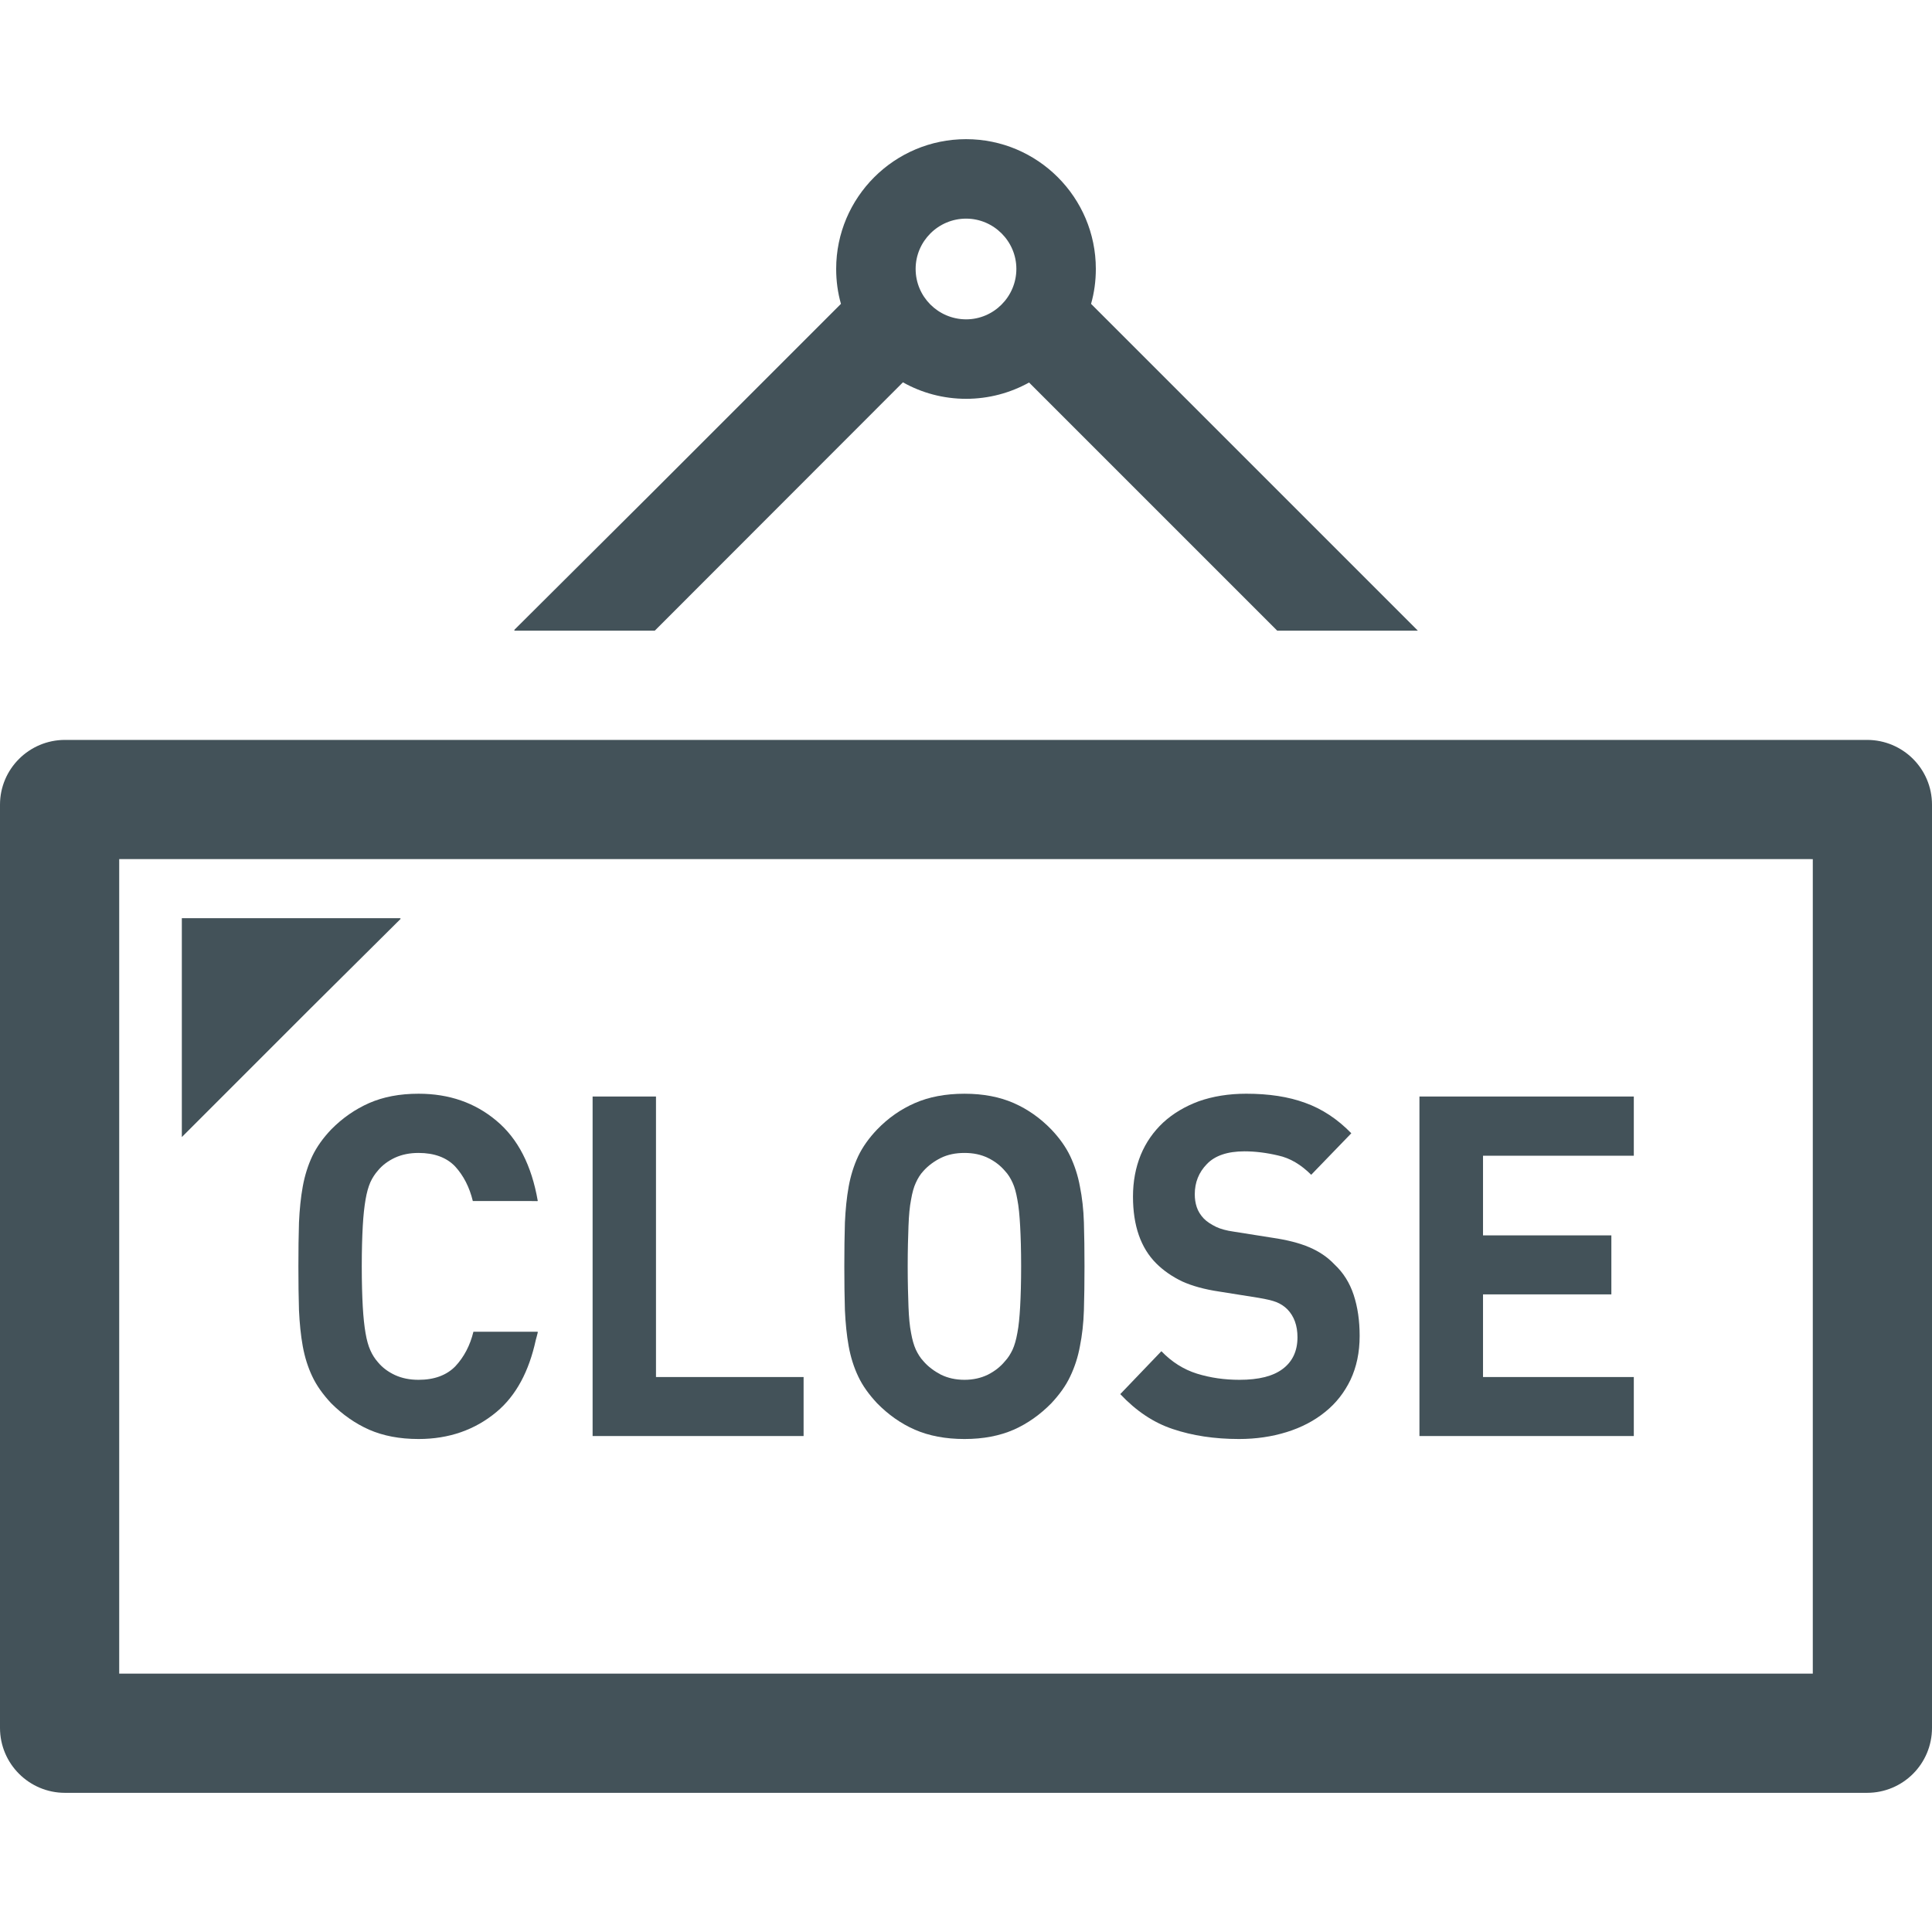<!--?xml version="1.0" encoding="utf-8"?-->
<!-- Generator: Adobe Illustrator 18.1.1, SVG Export Plug-In . SVG Version: 6.00 Build 0)  -->

<svg version="1.1" id="_x31_0" xmlns="http://www.w3.org/2000/svg" xmlns:xlink="http://www.w3.org/1999/xlink" x="0px" y="0px" viewBox="0 0 512 512" style="width: 48px; height: 48px; opacity: 1;" xml:space="preserve">
<style type="text/css">
	.st0{fill:#374149;}
</style>
<g>
	<path class="st0" d="M494.785,196.084H17.215C7.738,196.084,0,203.771,0,213.248v244.656c0,9.527,7.738,17.215,17.215,17.215
		h477.57c9.528,0,17.215-7.688,17.215-17.215V213.248C512,203.771,504.313,196.084,494.785,196.084z M480.41,227.678v215.355v0.497
		H31.59V227.674h447.614L480.41,227.678z" style="fill: rgb(67, 82, 89);"></path>
	<path class="st0" d="M173.527,167.131l65.758-65.813c4.95,2.793,10.688,4.371,16.742,4.371c6.055,0,11.738-1.578,16.688-4.317
		l65.758,65.758h37.274l-86.606-86.606c0.843-2.95,1.266-6.055,1.266-9.266c0-18.958-15.426-34.379-34.379-34.379
		c-19.008,0-34.434,15.422-34.434,34.379c0,3.21,0.422,6.316,1.266,9.266l-50.473,50.472l-36.133,35.969h0.161l-0.161,0.165H173.527
		z M242.652,71.26c0-7.321,6.004-13.321,13.375-13.321c7.317,0,13.321,6,13.321,13.321c0,7.367-6.004,13.371-13.321,13.371h-0.054
		C248.602,84.576,242.652,78.627,242.652,71.26z" style="fill: rgb(67, 82, 89);"></path>
	<path class="st0" d="M87.762,299.326c-2.156,2.266-3.84,4.637-5,7.058c-1.156,2.473-2,5.156-2.527,8.054
		c-0.527,2.894-0.84,6.055-1,9.527c-0.106,3.477-0.156,7.321-0.156,11.637c0,4.262,0.05,8.161,0.156,11.633
		c0.16,3.422,0.473,6.637,1,9.531c0.527,2.895,1.371,5.582,2.527,8.004c1.16,2.473,2.844,4.79,5,7.106
		c3.004,3,6.371,5.371,10.058,7.004c3.738,1.629,8.055,2.473,13.11,2.473c8.054,0,14.95-2.422,20.637-7.16
		c5.211-4.344,8.614-10.774,10.418-19.055c0.165-0.699,0.395-1.328,0.535-2.054h-0.038c0.007-0.058,0.027-0.102,0.038-0.16h-17.058
		c-0.894,3.683-2.527,6.738-4.793,9.16c-2.317,2.371-5.578,3.582-9.738,3.582c-2.371,0-4.422-0.422-6.266-1.266
		c-1.789-0.839-3.316-1.949-4.527-3.422c-0.789-0.894-1.477-1.949-2-3.16c-0.527-1.156-0.95-2.684-1.266-4.527
		c-0.317-1.84-0.578-4.211-0.734-7c-0.16-2.844-0.266-6.426-0.266-10.688c0-4.316,0.106-7.843,0.266-10.687
		c0.156-2.844,0.418-5.16,0.734-7.004c0.316-1.844,0.738-3.367,1.266-4.578c0.523-1.16,1.211-2.21,2-3.109
		c1.211-1.473,2.738-2.578,4.527-3.422c1.844-0.839,3.894-1.262,6.266-1.262c4.16,0,7.422,1.211,9.687,3.582
		c2.211,2.418,3.79,5.473,4.684,9.16h14.66l2.398,0.027c0-0.012-0.004-0.019-0.004-0.027h0.164
		c-1.633-9.426-5.266-16.535-10.953-21.27c-5.687-4.793-12.582-7.164-20.637-7.164c-5.054,0-9.371,0.844-13.11,2.477
		C94.133,293.959,90.766,296.275,87.762,299.326z" style="fill: rgb(67, 82, 89);"></path>
	<polygon class="st0" points="212.961,365.134 212.961,365.088 212.961,365.088 212.961,364.928 173.844,364.928 173.844,290.588 
		157.047,290.588 157.047,380.564 212.961,380.564 	" style="fill: rgb(67, 82, 89);"></polygon>
	<path class="st0" d="M224.91,356.767c0.527,2.895,1.371,5.582,2.527,8.004c1.16,2.473,2.844,4.79,5.004,7.106
		c2.945,3,6.266,5.371,10,7.004c3.738,1.629,8.109,2.473,13.164,2.473c5,0,9.32-0.844,13.054-2.473
		c3.688-1.633,7.004-4.004,9.954-7.004c2.156-2.316,3.843-4.633,5-7.106c1.16-2.422,2.054-5.109,2.578-8.004
		c0.582-2.894,0.95-6.109,1.055-9.531c0.105-3.472,0.156-7.371,0.156-11.633c0-4.316-0.051-8.16-0.156-11.637
		c-0.106-3.472-0.473-6.633-1.055-9.527c-0.523-2.898-1.418-5.582-2.578-8.054c-1.157-2.422-2.844-4.793-5-7.058
		c-2.95-3.051-6.266-5.367-9.954-7c-3.734-1.633-8.054-2.477-13.054-2.477c-5.055,0-9.426,0.844-13.164,2.477
		c-3.734,1.633-7.055,3.949-10,7c-2.16,2.266-3.844,4.637-5.004,7.058c-1.156,2.473-2,5.156-2.527,8.054
		c-0.524,2.894-0.84,6.055-1,9.527c-0.106,3.477-0.157,7.321-0.157,11.637c0,4.262,0.051,8.161,0.157,11.633
		C224.07,350.658,224.386,353.873,224.91,356.767z M240.758,324.916c0.106-2.844,0.317-5.16,0.684-7.004
		c0.316-1.844,0.738-3.367,1.266-4.473c0.527-1.16,1.156-2.214,2-3.109c1.262-1.418,2.843-2.578,4.633-3.473
		c1.843-0.894,3.894-1.317,6.266-1.317c2.316,0,4.367,0.422,6.211,1.317c1.843,0.894,3.316,2.054,4.527,3.473
		c0.843,0.894,1.476,1.949,2.004,3.109c0.523,1.106,0.945,2.629,1.262,4.473c0.367,1.844,0.578,4.16,0.738,7.004
		c0.156,2.844,0.262,6.371,0.262,10.687c0,4.262-0.106,7.844-0.262,10.688c-0.161,2.789-0.371,5.106-0.738,6.949
		c-0.317,1.79-0.738,3.266-1.262,4.422c-0.528,1.105-1.161,2.16-2.004,3.054c-1.211,1.473-2.684,2.633-4.527,3.578
		c-1.844,0.894-3.895,1.37-6.211,1.37c-2.371,0-4.422-0.476-6.266-1.37c-1.79-0.946-3.371-2.106-4.633-3.578
		c-0.844-0.894-1.473-1.95-2-3.054c-0.527-1.157-0.95-2.633-1.266-4.422c-0.367-1.843-0.578-4.16-0.684-6.949
		c-0.106-2.844-0.21-6.426-0.21-10.688C240.547,331.287,240.652,327.76,240.758,324.916z" style="fill: rgb(67, 82, 89);"></path>
	<path class="st0" d="M339.946,362.767c-2.578,1.95-6.371,2.898-11.477,2.898c-3.95,0-7.684-0.527-11.266-1.633
		c-3.527-1.105-6.687-3.105-9.426-5.949l-10.898,11.371c4.214,4.476,8.847,7.582,13.953,9.266c5.16,1.738,11.004,2.633,17.531,2.633
		c4.527,0,8.742-0.633,12.637-1.844c3.894-1.211,7.317-3,10.16-5.316c2.898-2.317,5.11-5.161,6.738-8.528
		c1.582-3.37,2.422-7.214,2.422-11.636c0-4.055-0.527-7.633-1.578-10.844c-1.055-3.211-2.738-5.898-5.106-8.11
		c-1.844-1.949-4.054-3.422-6.637-4.527c-2.578-1.106-5.844-1.95-9.793-2.527l-10.317-1.633c-1.843-0.262-3.422-0.684-4.633-1.262
		c-1.266-0.633-2.371-1.317-3.21-2.161c-0.895-0.945-1.528-1.949-1.895-3.054c-0.37-1.106-0.527-2.211-0.527-3.422
		c0-3.106,1.051-5.79,3.211-8c2.106-2.211,5.422-3.371,9.949-3.371c2.844,0,5.844,0.371,8.95,1.106
		c3.16,0.683,6.054,2.422,8.742,5.109l10.633-11.003c-3.684-3.794-7.793-6.477-12.215-8.059c-4.422-1.629-9.633-2.422-15.637-2.422
		c-4.633,0-8.843,0.687-12.582,2.004c-3.684,1.367-6.844,3.262-9.422,5.633c-2.582,2.422-4.582,5.266-5.949,8.582
		c-1.371,3.367-2.054,7.055-2.054,11.055c0,7.687,2.054,13.582,6.16,17.691c1.949,1.946,4.266,3.527,6.898,4.789
		c2.683,1.211,5.949,2.106,9.843,2.684l10.266,1.633c2.211,0.371,3.79,0.738,4.844,1.16c1.055,0.422,2.055,1.051,2.894,1.894
		c1.794,1.844,2.688,4.317,2.688,7.422C343.844,358.03,342.527,360.822,339.946,362.767z" style="fill: rgb(67, 82, 89);"></path>
	<polygon class="st0" points="432.977,364.928 393.016,364.928 393.016,343.026 427.027,343.026 427.027,327.389 393.016,327.389 
		393.016,306.279 432.977,306.279 432.977,290.588 376.168,290.588 376.168,380.564 432.977,380.564 	" style="fill: rgb(67, 82, 89);"></polygon>
	<polygon class="st0" points="106.187,243.494 106.027,243.494 106.187,243.334 48.187,243.334 48.187,301.334 82.114,267.408 	" style="fill: rgb(67, 82, 89);"></polygon>
</g>
</svg>

